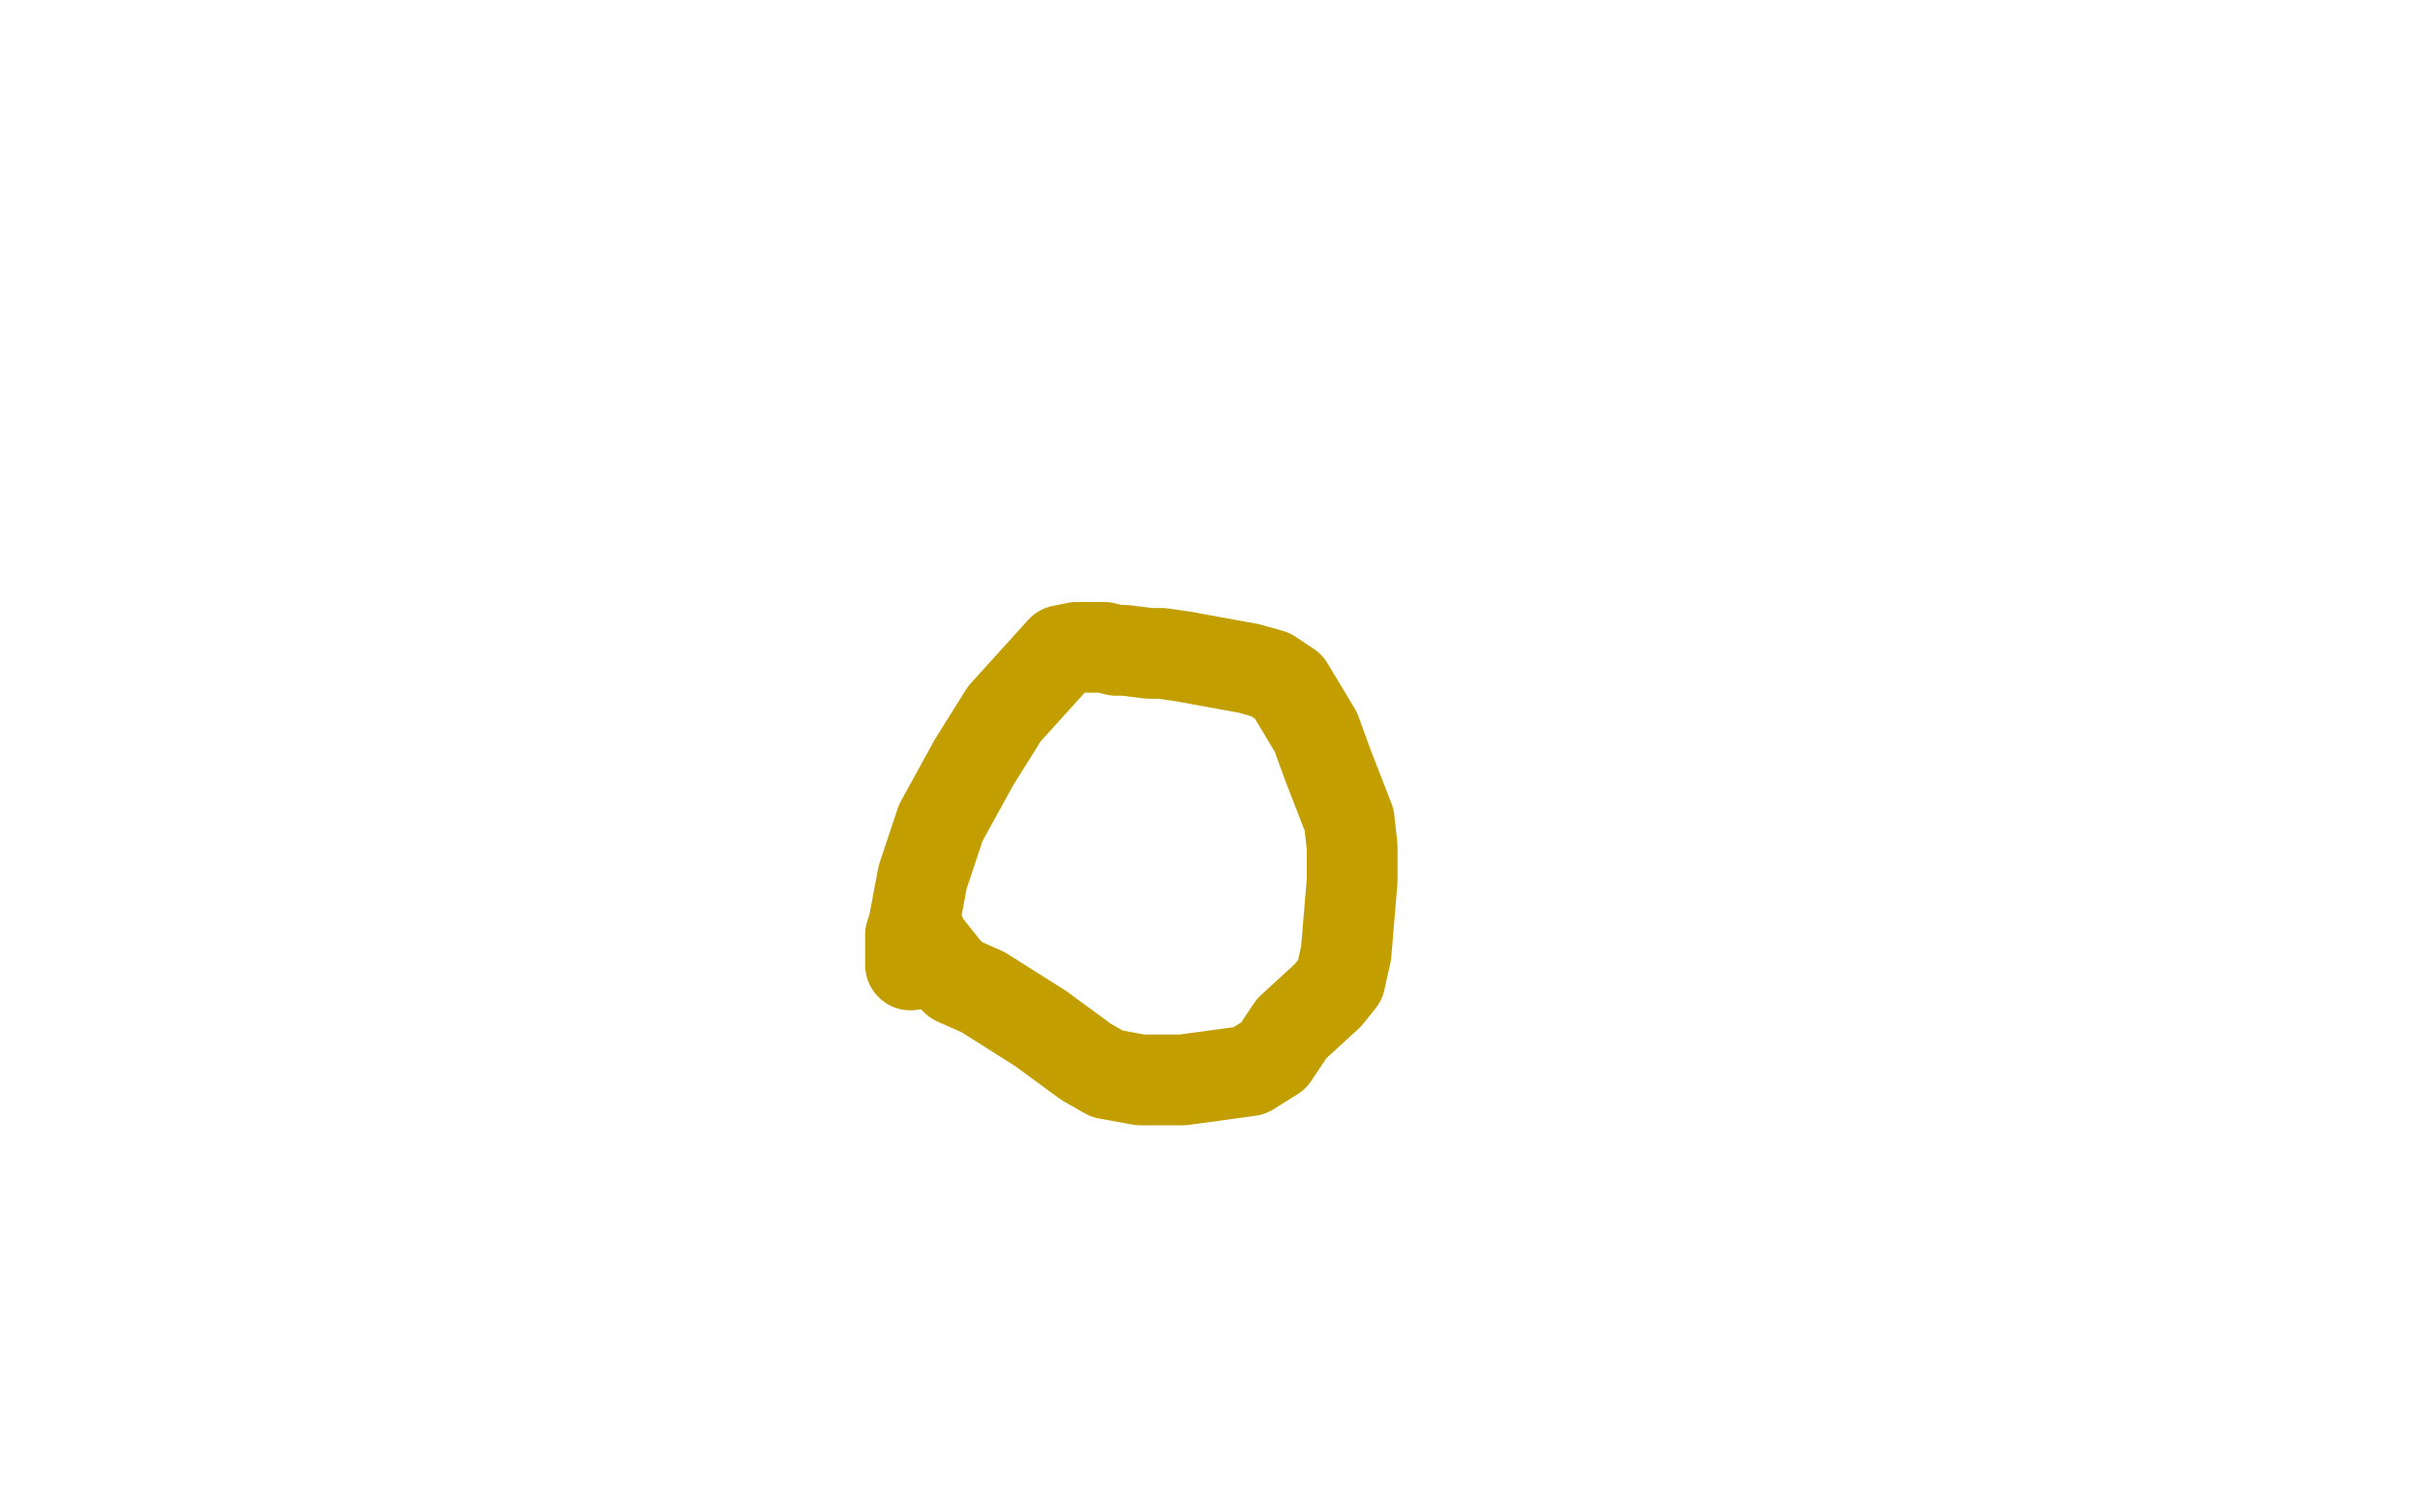 <?xml version="1.0" standalone="no"?>
<!DOCTYPE svg PUBLIC "-//W3C//DTD SVG 1.1//EN"
"http://www.w3.org/Graphics/SVG/1.1/DTD/svg11.dtd">

<svg width="800" height="500" version="1.1" xmlns="http://www.w3.org/2000/svg" xmlns:xlink="http://www.w3.org/1999/xlink" style="stroke-antialiasing: false"><desc>This SVG has been created on https://colorillo.com/</desc><rect x='0' y='0' width='800' height='500' style='fill: rgb(255,255,255); stroke-width:0' /><polyline points="304,308 305,311 305,311 313,321 313,321 316,324 316,324 325,328 325,328 344,340 344,340 359,351 366,355 377,357 391,357 413,354 421,349 427,340 439,329 443,324 445,315 447,291 447,280 446,271 439,253 435,242 426,227 420,223 413,221 391,217 384,216 380,216 372,215 369,215 365,214 359,214 356,214 351,215 332,236 322,252 311,272 308,281 305,290 302,306 301,309 301,311 301,313 301,314 301,315 301,316 301,317 301,318 301,319" style="fill: none; stroke: #c39e00; stroke-width: 30; stroke-linejoin: round; stroke-linecap: round; stroke-antialiasing: false; stroke-antialias: 0; opacity: 1.0"/>
</svg>
